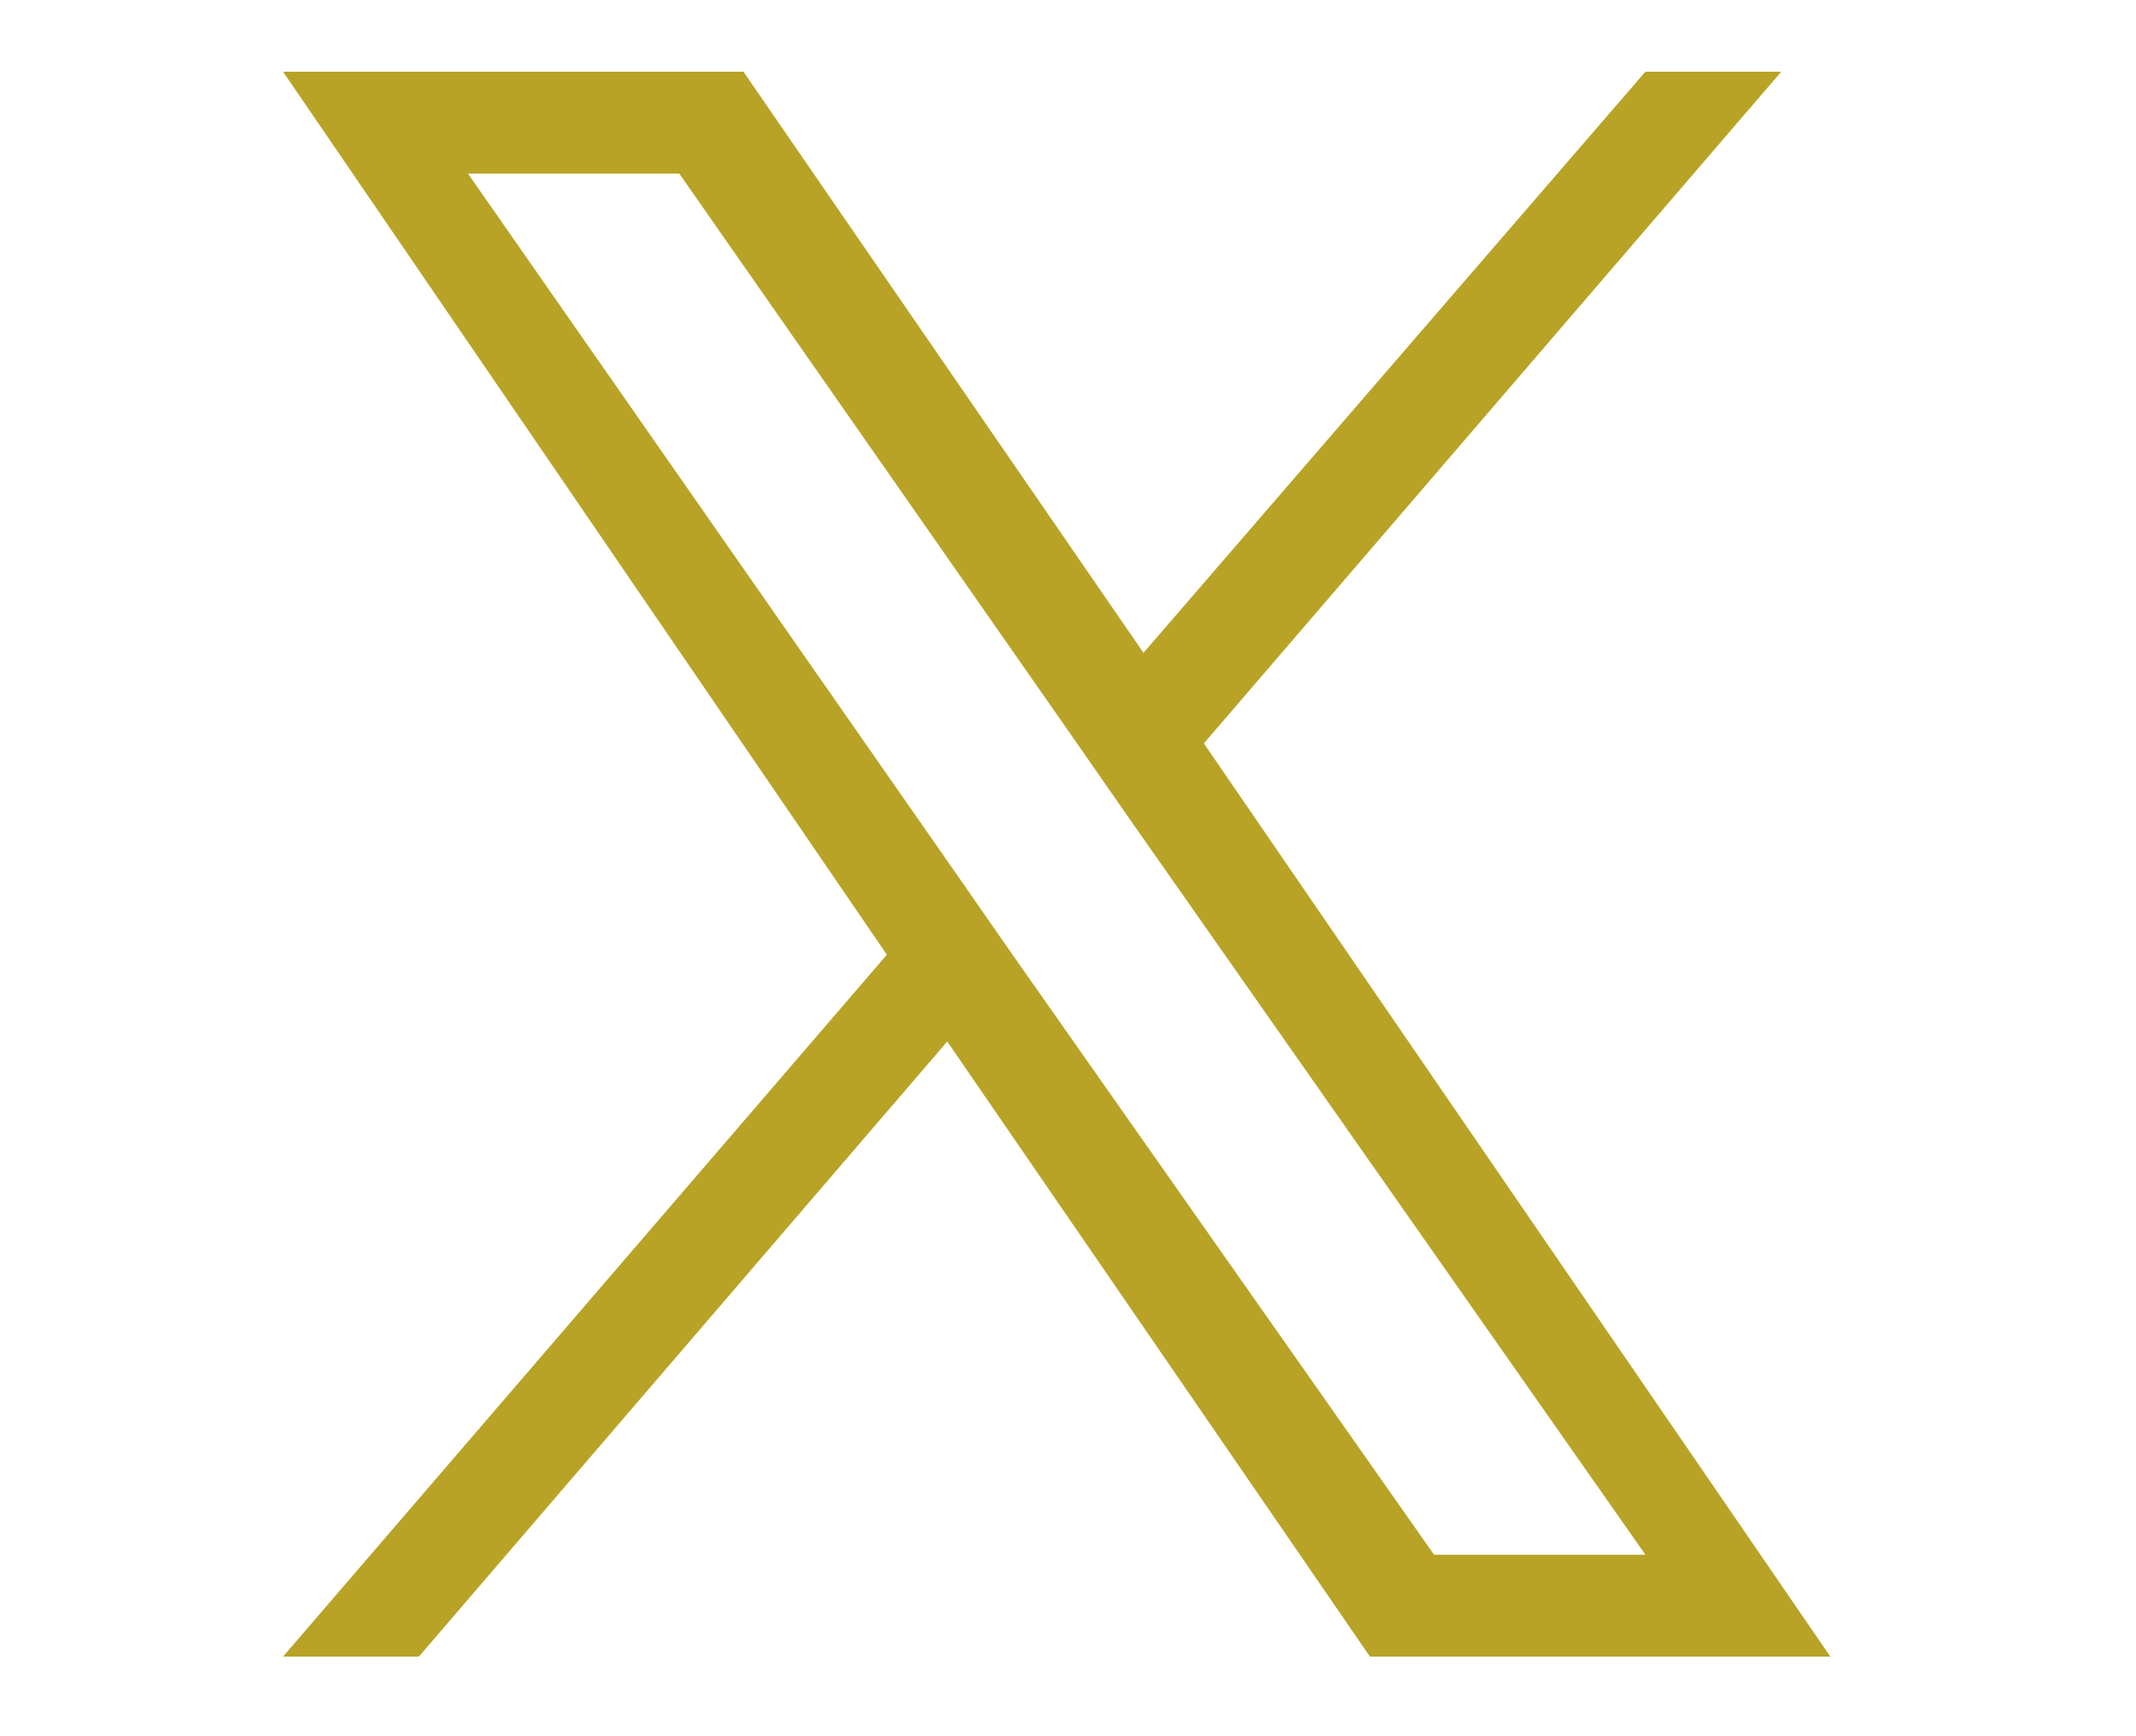 <?xml version="1.0" encoding="utf-8"?>
<!-- Generator: Adobe Illustrator 26.5.2, SVG Export Plug-In . SVG Version: 6.00 Build 0)  -->
<svg version="1.1" id="レイヤー_1" xmlns="http://www.w3.org/2000/svg" xmlns:xlink="http://www.w3.org/1999/xlink" x="0px"
	 y="0px" viewBox="0 0 56.6 46" style="enable-background:new 0 0 56.6 46;" xml:space="preserve">
<style type="text/css">
	.st0{fill:#B8A326;}
</style>
<path class="st0" d="M31.9,19.7L47.2,1.9h-3.6L30.3,17.3L19.7,1.9H7.5l16,23.4l-16,18.6h3.6l14-16.3l11.2,16.3h12.2L31.9,19.7
	L31.9,19.7z M26.9,25.4l-1.6-2.3L12.4,4.6H18l10.4,14.9l1.6,2.3l13.6,19.4H38L26.9,25.4L26.9,25.4z"/>
</svg>
